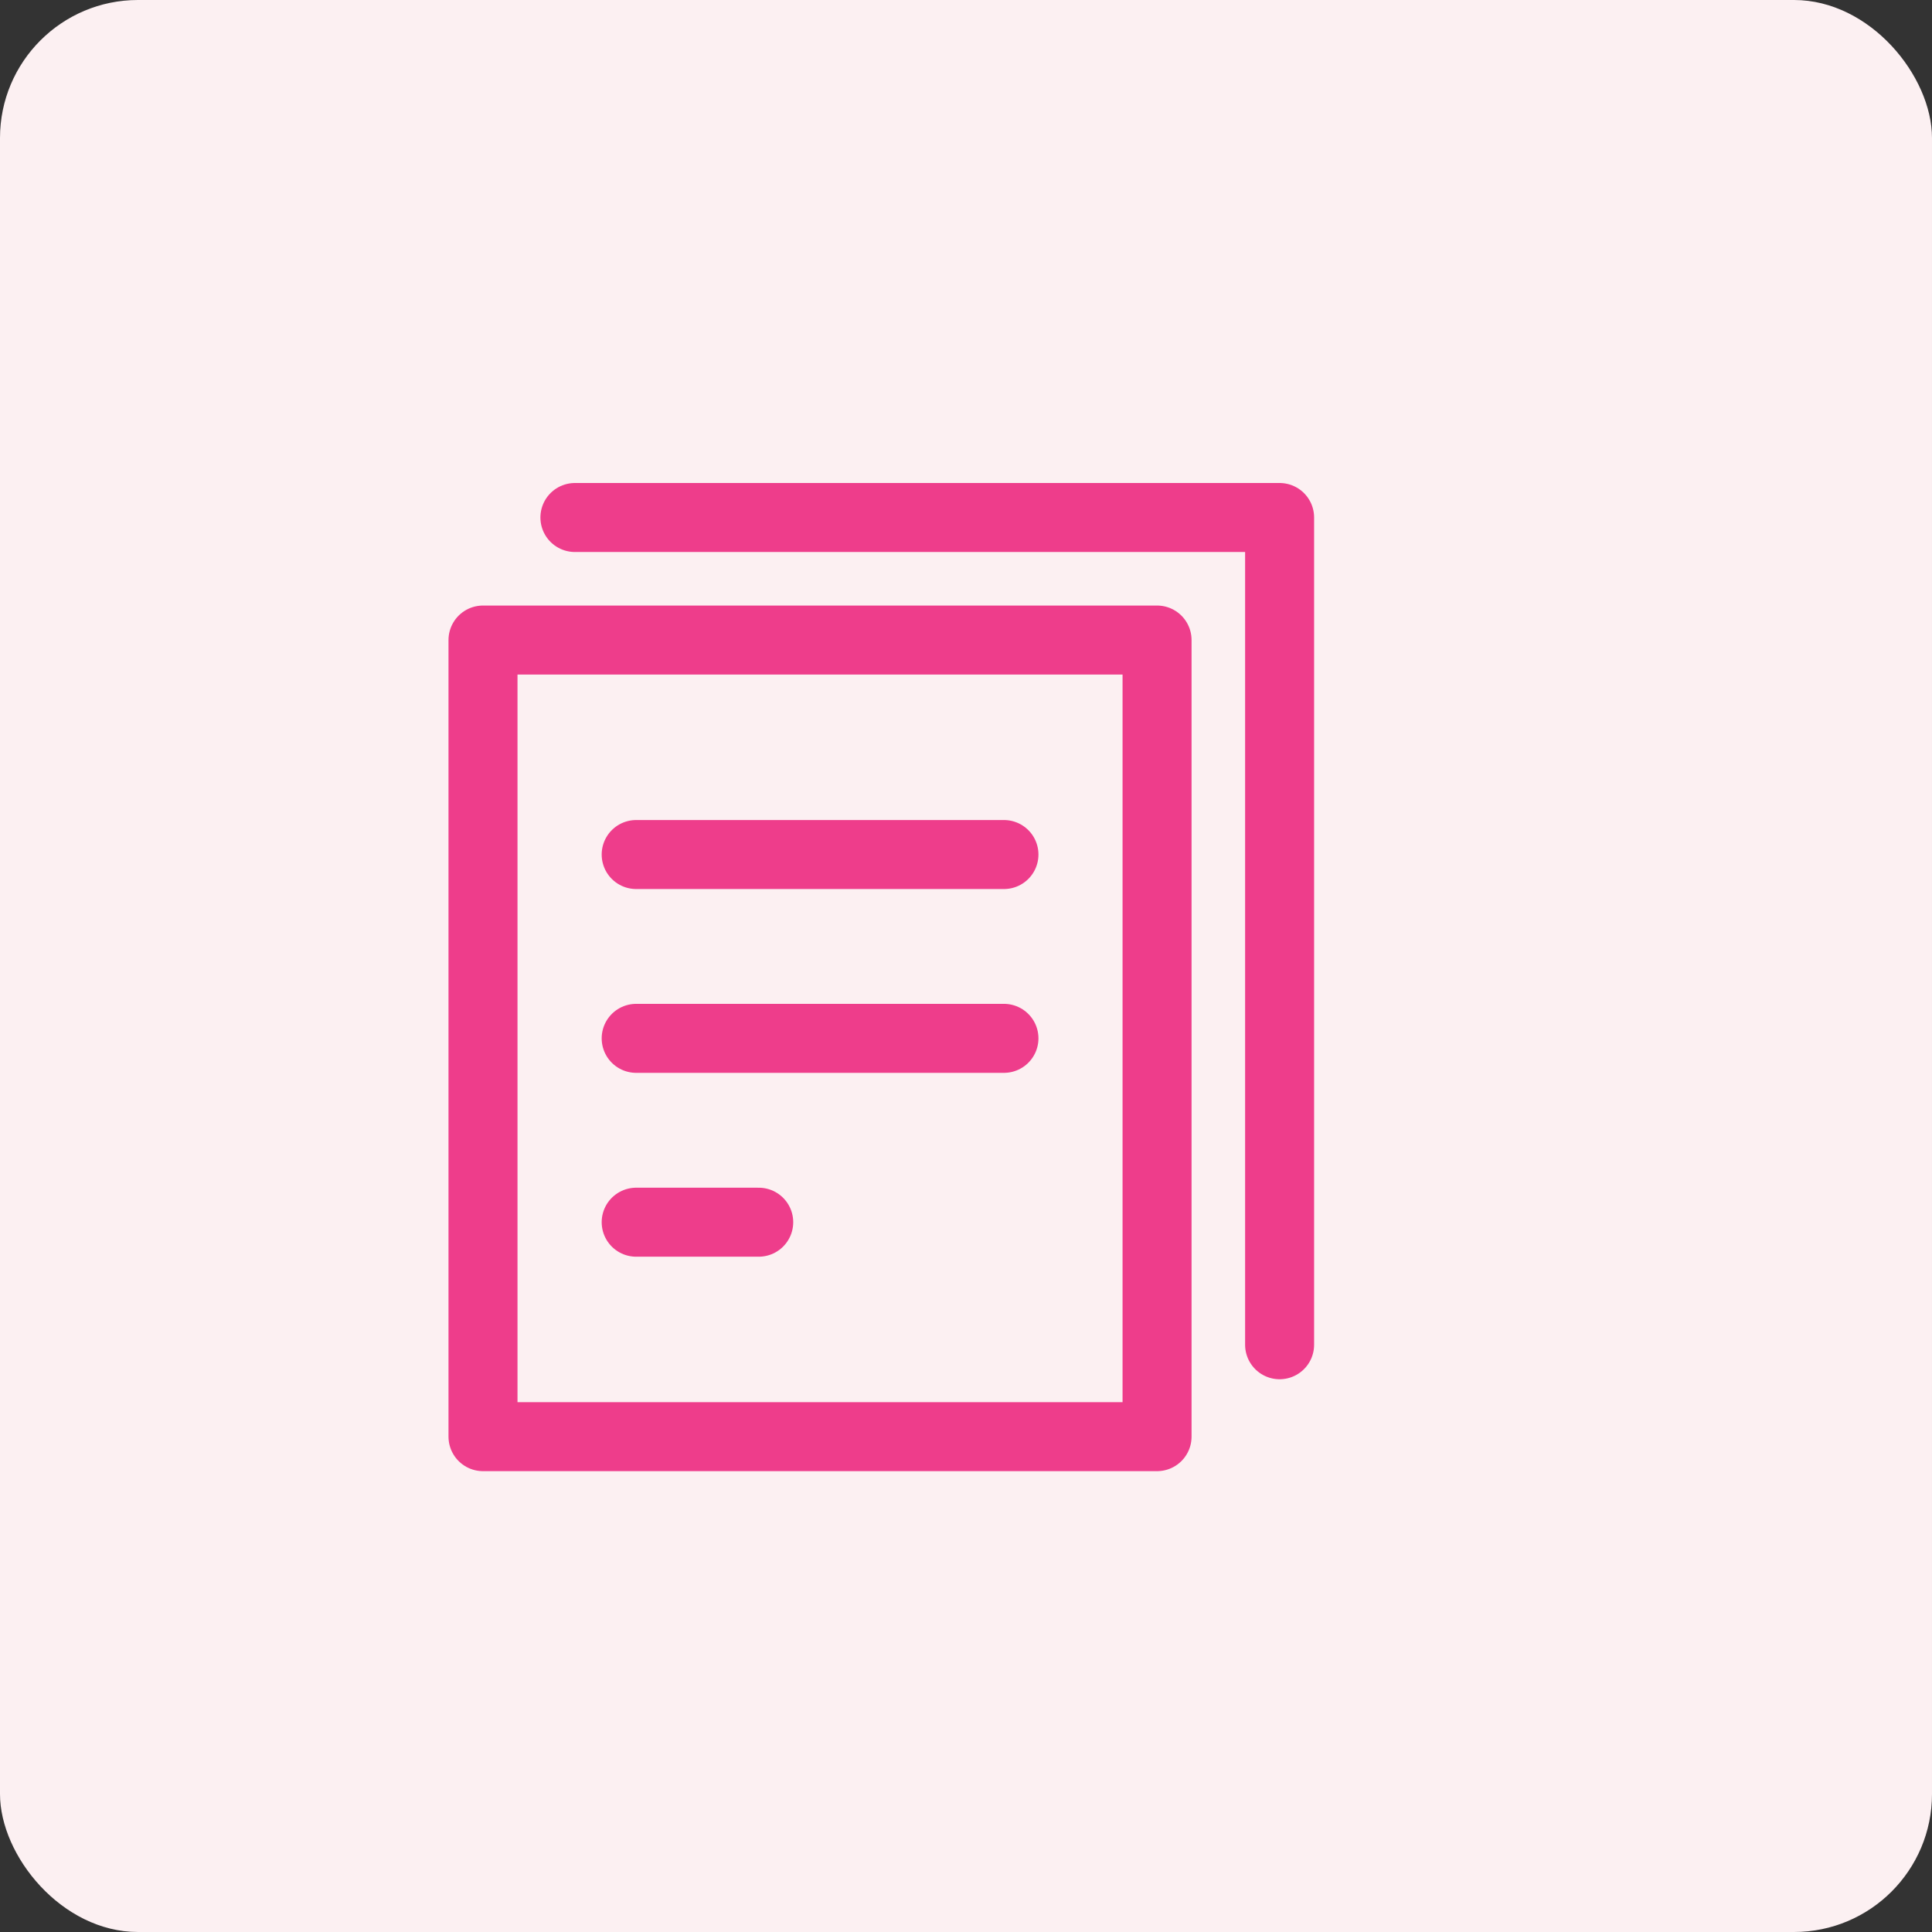 <svg xmlns="http://www.w3.org/2000/svg" xmlns:xlink="http://www.w3.org/1999/xlink" width="56" height="56" viewBox="0 0 56 56">
  <rect x="0" y="0" width="56" height="56" fill="#333333" stroke="none"/>
  <defs>
    <clipPath id="clip-Wide-variety-of-exams-possible">
      <rect width="56" height="56"/>
    </clipPath>
  </defs>
  <g id="Wide-variety-of-exams-possible" clip-path="url(#clip-Wide-variety-of-exams-possible)">
    <rect id="Rectangle_11667" data-name="Rectangle 11667" width="56" height="56" rx="4" fill="#fcf0f2"/>
    <g id="single-copy-04" transform="translate(11 14)">
      <path id="Path_14237" data-name="Path 14237" d="M3,5H22.538V28.09H3Zm4.44,6.217H18.1M7.44,16.545H18.1M7.44,21.874h3.552" transform="translate(0 -0.448)" fill="none" stroke="#ee3d8b" stroke-linecap="round" stroke-linejoin="round" stroke-miterlimit="10" stroke-width="2"/>
      <path id="Path_14238" data-name="Path 14238" d="M6,1H26.426V24.978" transform="translate(-0.336)" fill="none" stroke="#ee3d8b" stroke-linecap="round" stroke-linejoin="round" stroke-miterlimit="10" stroke-width="2"/>
    </g>
  </g>
</svg>
